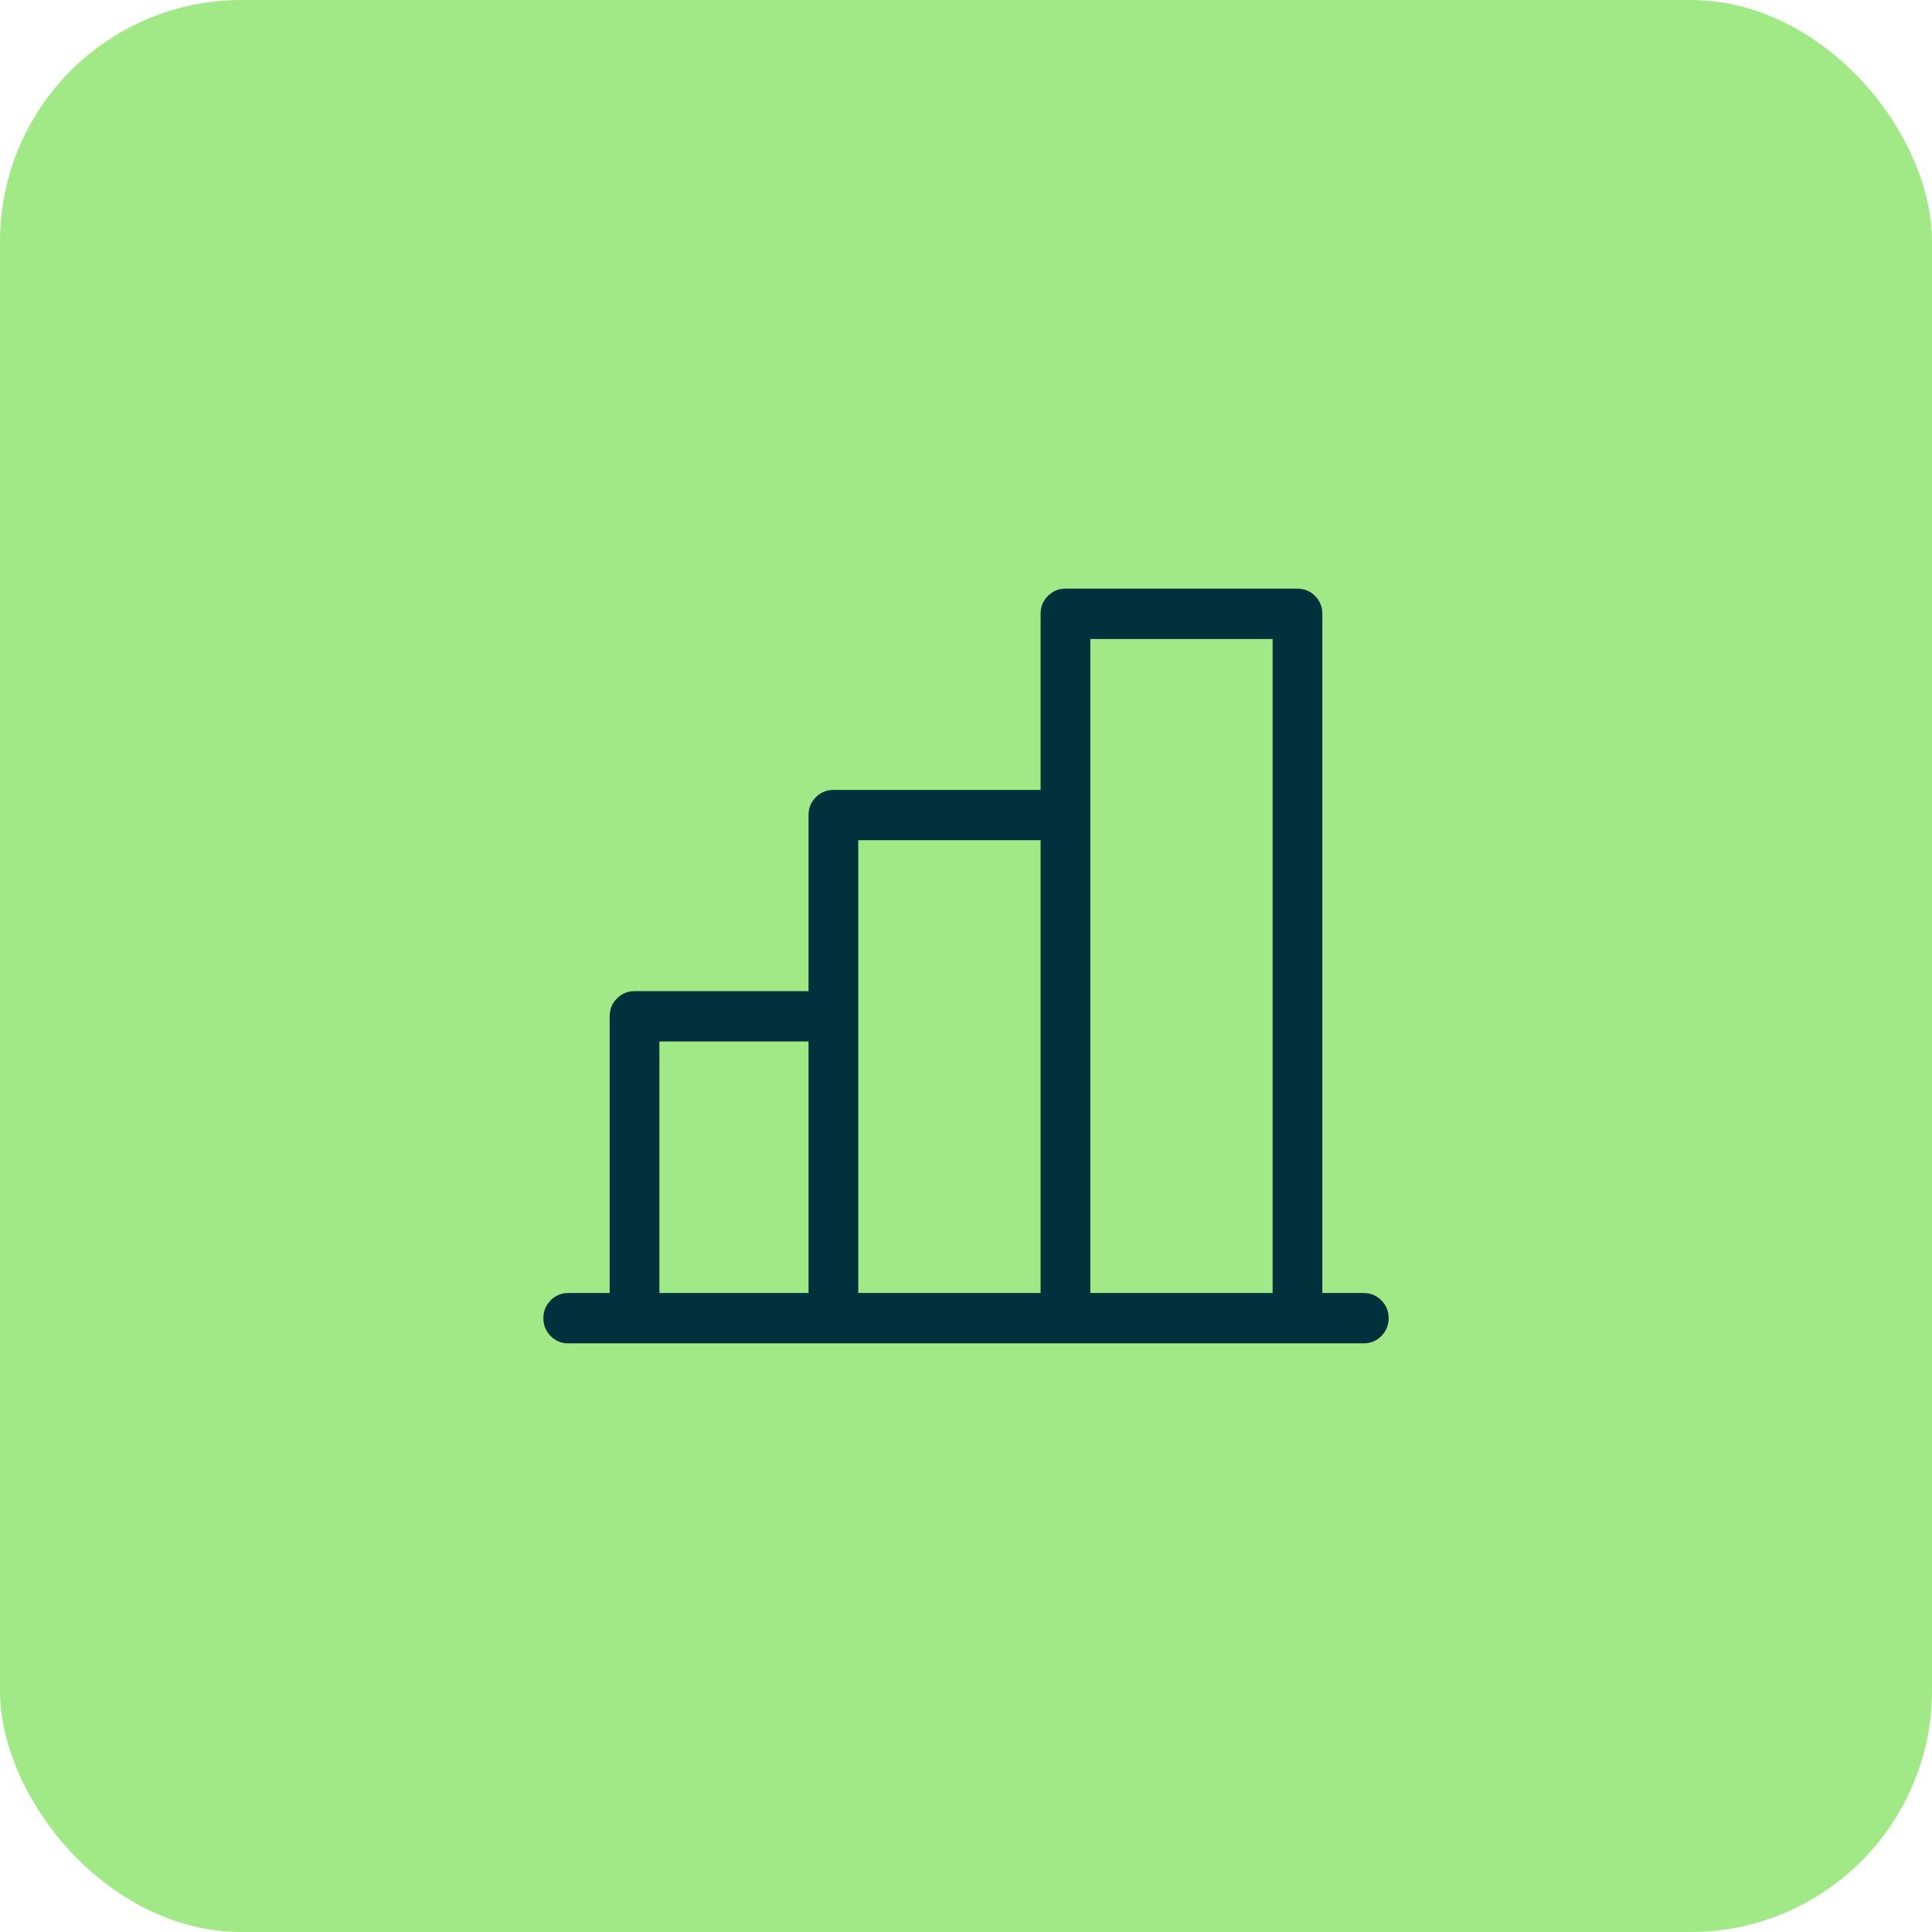 <svg xmlns="http://www.w3.org/2000/svg" width="64" height="64" viewBox="0 0 64 64" fill="none"><rect width="64" height="64" rx="8" fill="#A1E887"></rect><path d="M45.176 42.833H43.804V20.333C43.804 20.102 43.724 19.905 43.564 19.743C43.404 19.581 43.209 19.5 42.98 19.5H35.294C35.065 19.5 34.871 19.581 34.711 19.743C34.551 19.905 34.471 20.102 34.471 20.333V26.167H27.608C27.379 26.167 27.185 26.248 27.024 26.41C26.864 26.572 26.784 26.768 26.784 27V32.833H21.02C20.791 32.833 20.596 32.914 20.436 33.076C20.276 33.238 20.196 33.435 20.196 33.667V42.833H18.823C18.595 42.833 18.4 42.914 18.24 43.076C18.08 43.238 18 43.435 18 43.667C18 43.898 18.08 44.095 18.24 44.257C18.4 44.419 18.595 44.5 18.823 44.5H45.176C45.405 44.5 45.6 44.419 45.76 44.257C45.92 44.095 46 43.898 46 43.667C46 43.435 45.92 43.238 45.76 43.076C45.6 42.914 45.405 42.833 45.176 42.833ZM36.118 21.167H42.157V42.833H36.118V21.167ZM28.431 27.833H34.471V42.833H28.431V27.833ZM21.843 34.5H26.784V42.833H21.843V34.5Z" fill="#01313C"></path></svg>
